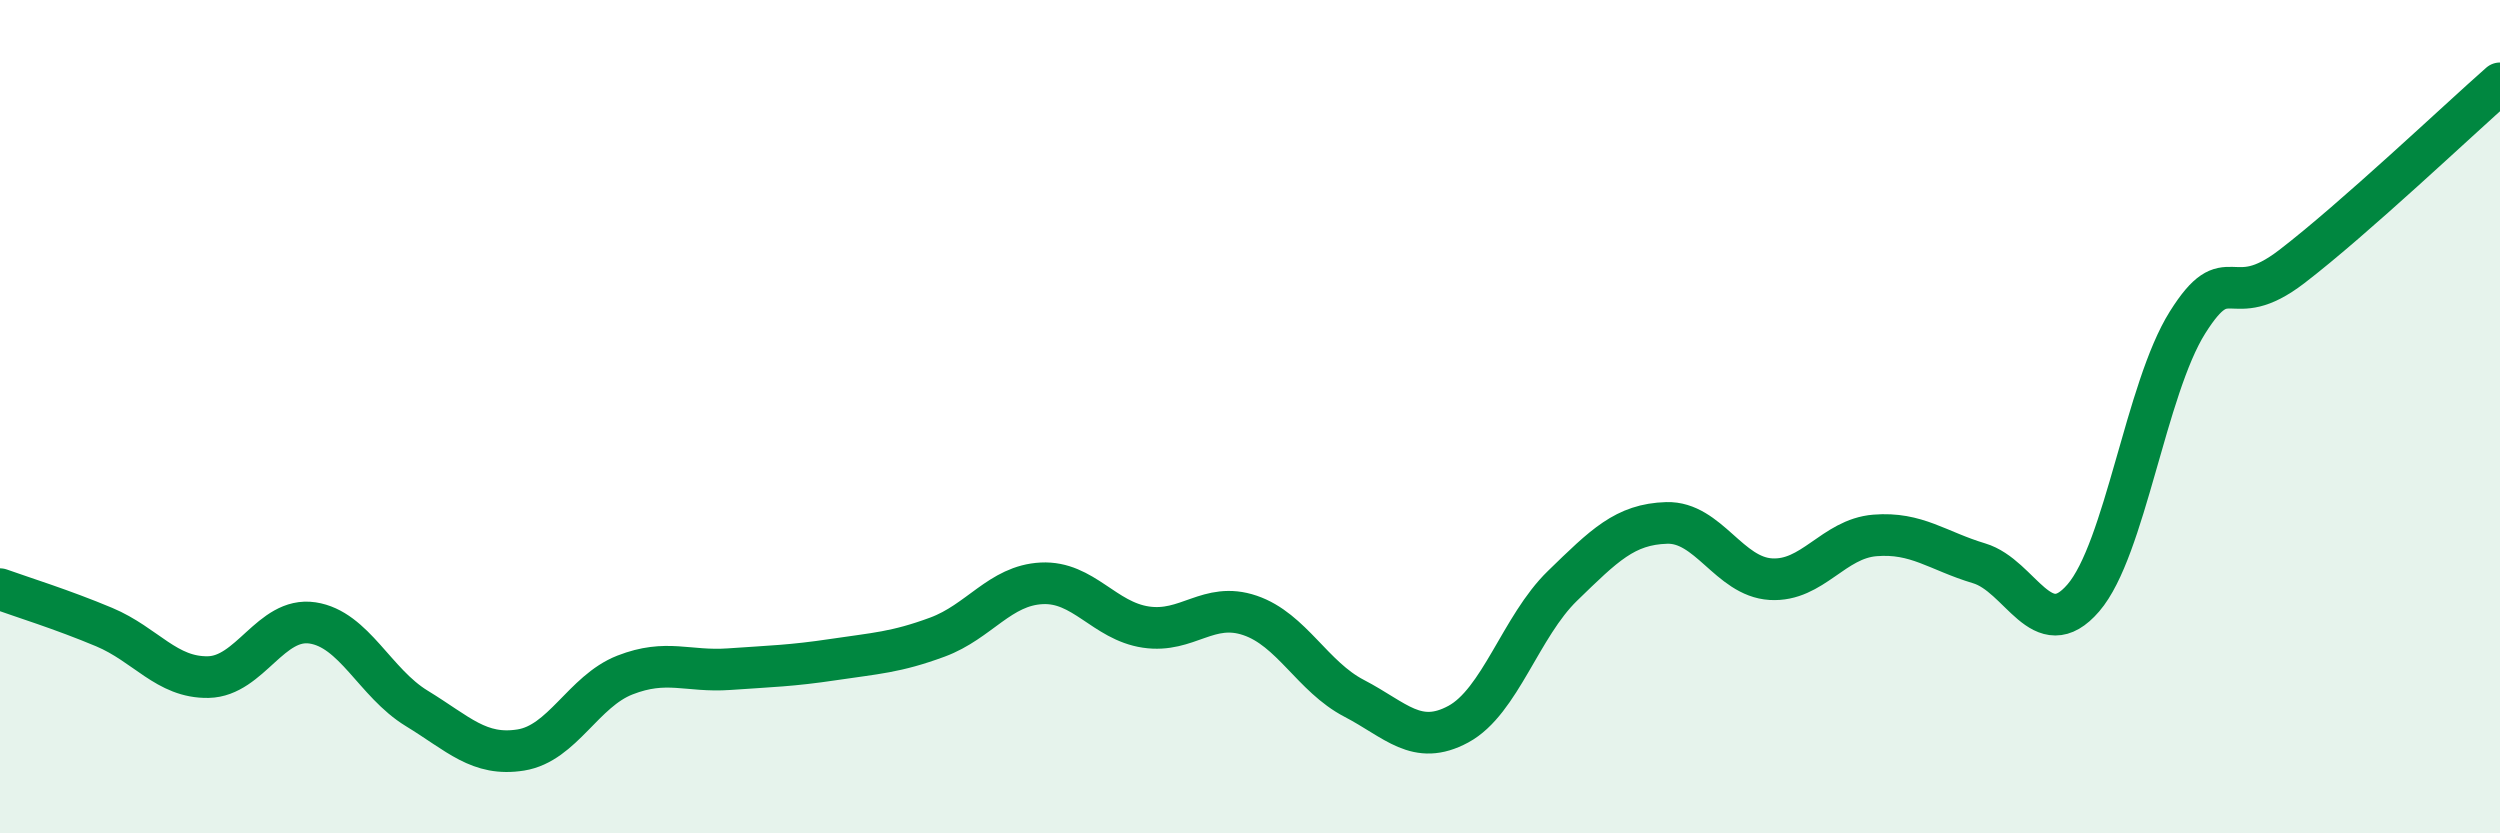 
    <svg width="60" height="20" viewBox="0 0 60 20" xmlns="http://www.w3.org/2000/svg">
      <path
        d="M 0,14.14 C 0.5,14.32 1.5,14.63 2.5,15.05 C 3.5,15.47 4,16.27 5,16.25 C 6,16.23 6.5,14.8 7.5,14.95 C 8.5,15.1 9,16.39 10,17 C 11,17.61 11.5,18.16 12.5,18 C 13.5,17.84 14,16.59 15,16.2 C 16,15.81 16.5,16.13 17.5,16.06 C 18.5,15.99 19,15.98 20,15.83 C 21,15.68 21.5,15.66 22.5,15.29 C 23.5,14.92 24,14.05 25,14 C 26,13.95 26.5,14.9 27.5,15.05 C 28.5,15.2 29,14.43 30,14.77 C 31,15.11 31.5,16.24 32.5,16.76 C 33.5,17.28 34,17.92 35,17.38 C 36,16.84 36.5,15.03 37.5,14.06 C 38.5,13.09 39,12.58 40,12.55 C 41,12.52 41.5,13.84 42.5,13.9 C 43.5,13.96 44,12.93 45,12.85 C 46,12.77 46.5,13.22 47.5,13.52 C 48.5,13.82 49,15.51 50,14.35 C 51,13.19 51.5,9.33 52.5,7.74 C 53.5,6.15 53.5,7.55 55,6.4 C 56.5,5.25 59,2.88 60,2L60 20L0 20Z"
        fill="#008740"
        opacity="0.1"
        stroke-linecap="round"
        stroke-linejoin="round"
      />
      <path
        d="M 0,14.14 C 0.5,14.32 1.5,14.63 2.5,15.05 C 3.5,15.47 4,16.27 5,16.25 C 6,16.23 6.5,14.8 7.5,14.95 C 8.5,15.1 9,16.39 10,17 C 11,17.61 11.5,18.16 12.5,18 C 13.5,17.84 14,16.59 15,16.2 C 16,15.81 16.5,16.13 17.5,16.06 C 18.5,15.99 19,15.98 20,15.83 C 21,15.68 21.5,15.66 22.5,15.29 C 23.5,14.92 24,14.05 25,14 C 26,13.95 26.5,14.9 27.5,15.05 C 28.5,15.2 29,14.43 30,14.77 C 31,15.11 31.5,16.24 32.5,16.76 C 33.5,17.28 34,17.92 35,17.38 C 36,16.84 36.5,15.03 37.5,14.06 C 38.5,13.09 39,12.58 40,12.55 C 41,12.52 41.5,13.84 42.5,13.9 C 43.5,13.96 44,12.93 45,12.85 C 46,12.77 46.5,13.22 47.5,13.52 C 48.5,13.82 49,15.51 50,14.35 C 51,13.19 51.5,9.33 52.5,7.74 C 53.5,6.15 53.5,7.55 55,6.4 C 56.5,5.25 59,2.88 60,2"
        stroke="#008740"
        stroke-width="1"
        fill="none"
        stroke-linecap="round"
        stroke-linejoin="round"
      />
    </svg>
  